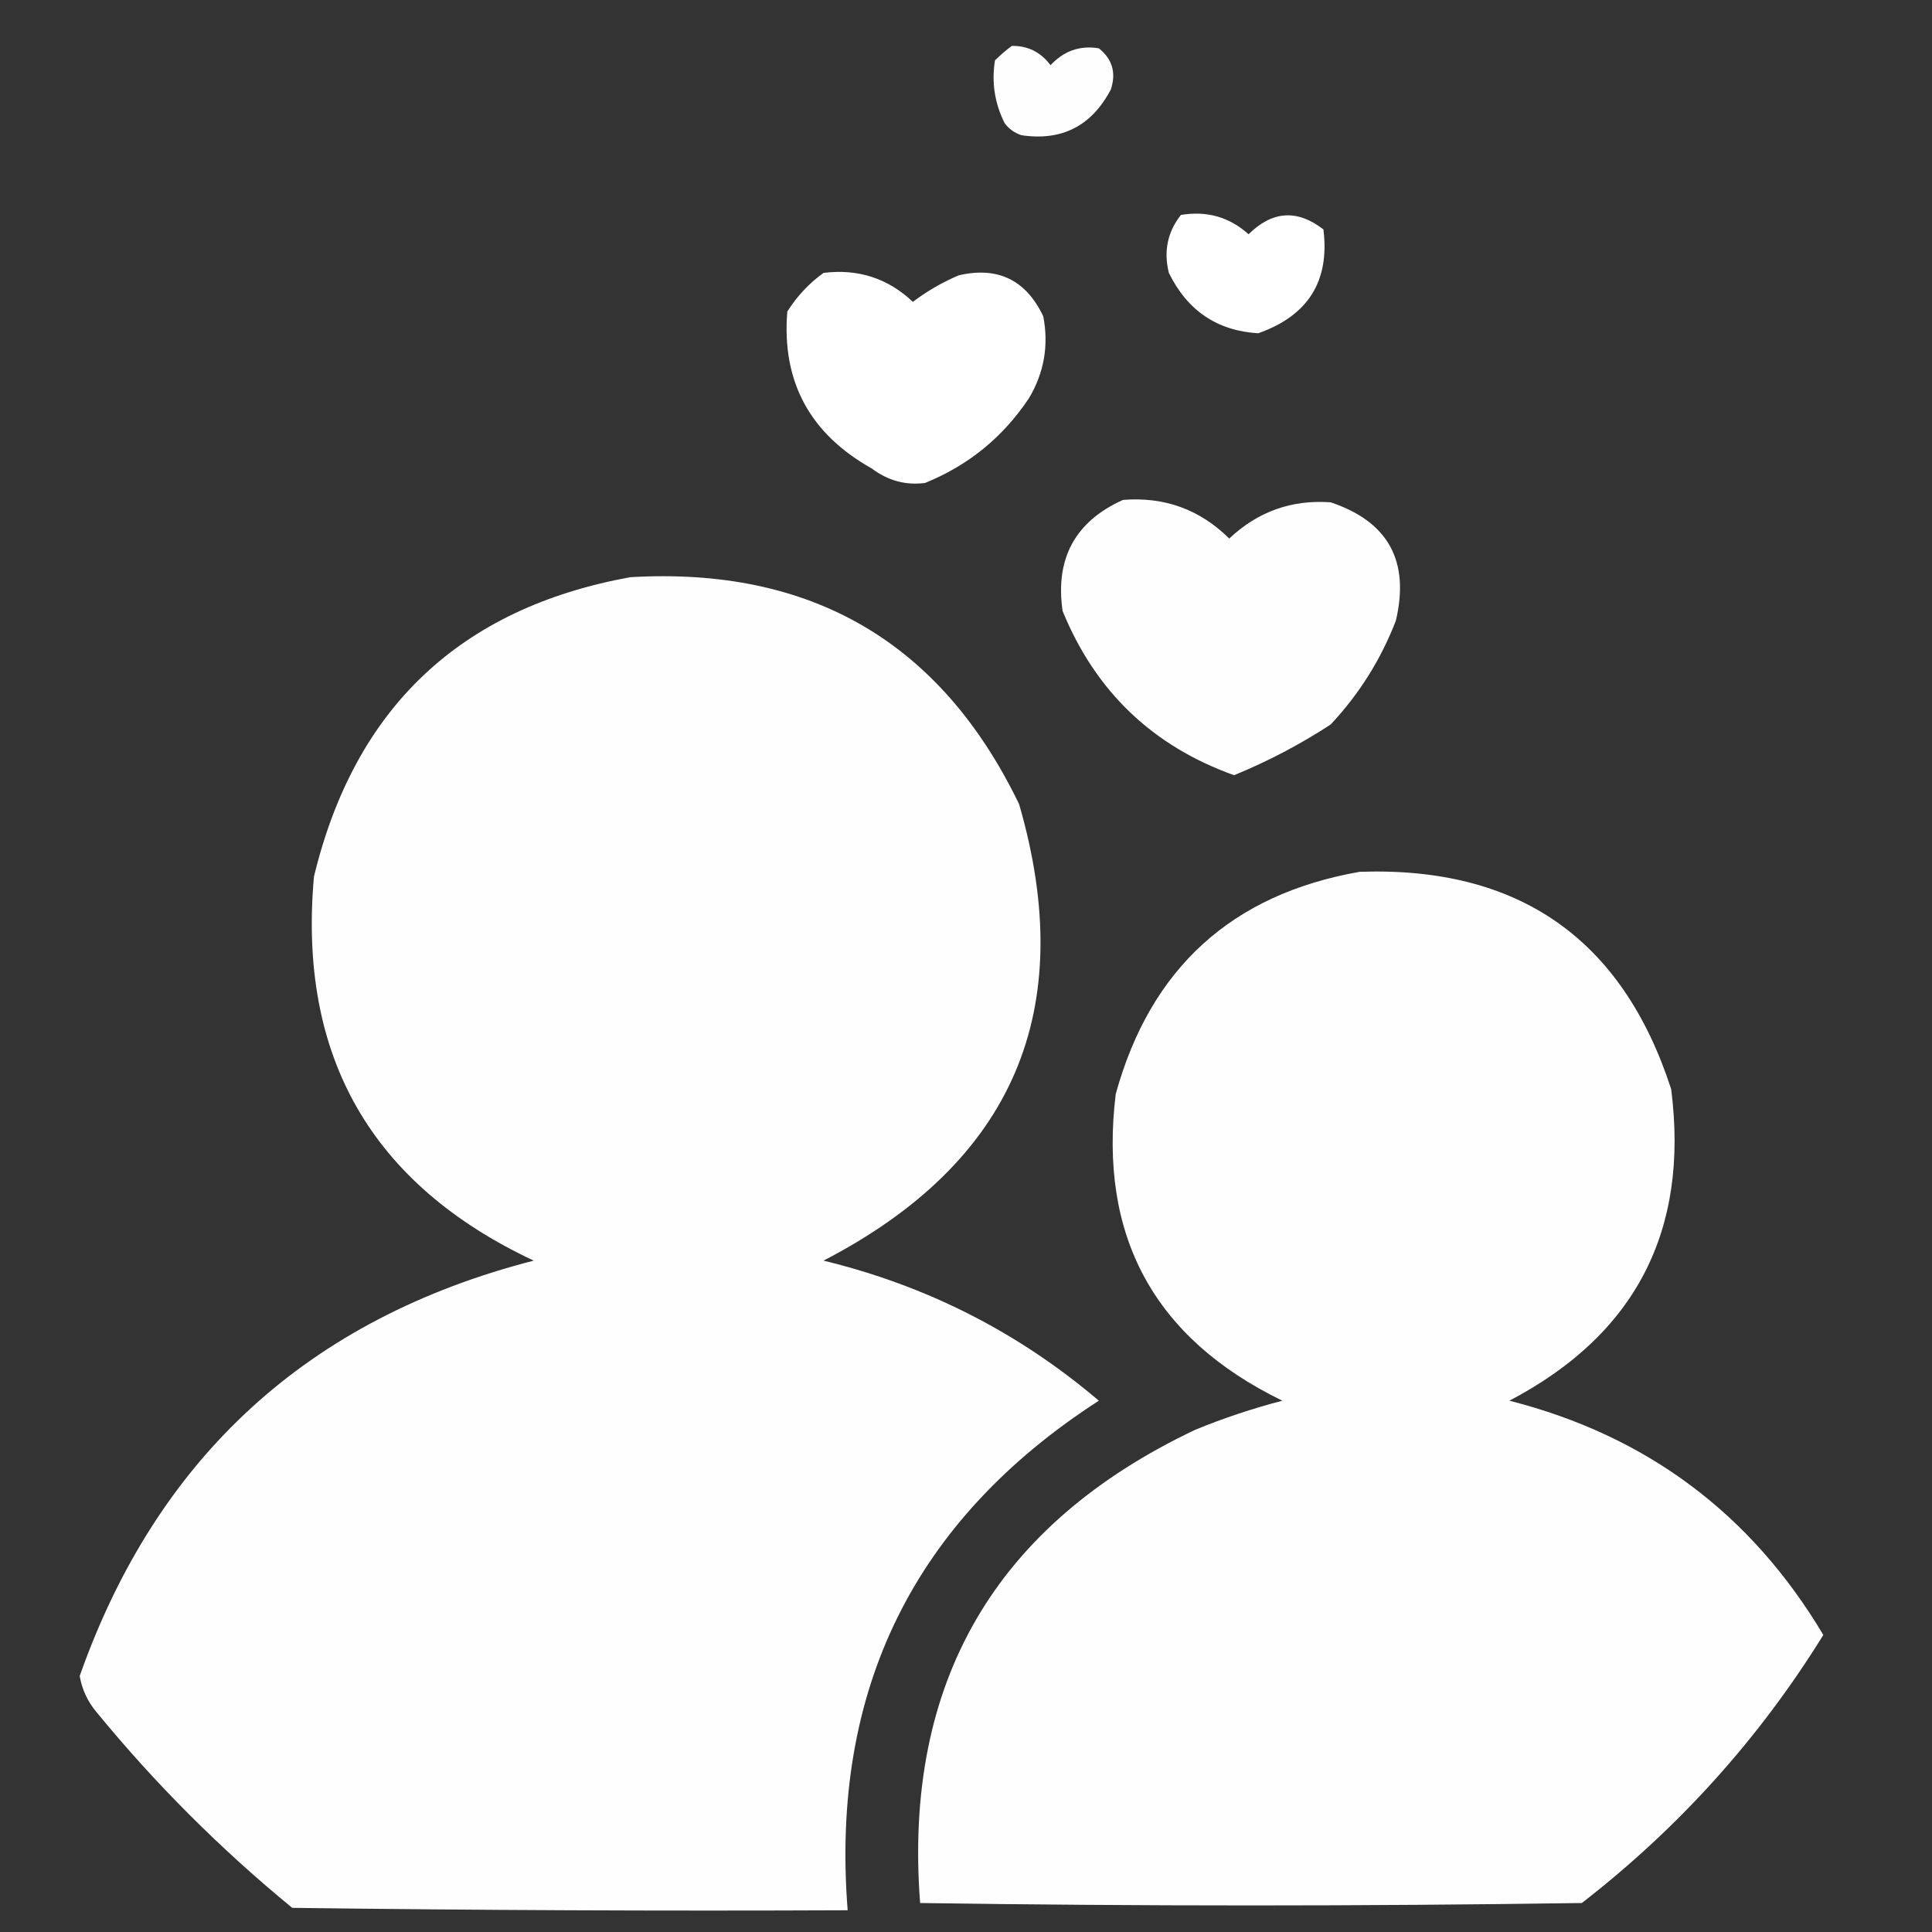 <?xml version="1.0" encoding="UTF-8"?>
<!DOCTYPE svg PUBLIC "-//W3C//DTD SVG 1.1//EN" "http://www.w3.org/Graphics/SVG/1.1/DTD/svg11.dtd">
<svg xmlns="http://www.w3.org/2000/svg" version="1.1" width="400px" height="400px" style="shape-rendering:geometricPrecision; text-rendering:geometricPrecision; image-rendering:optimizeQuality; fill-rule:evenodd; clip-rule:evenodd" xmlns:xlink="http://www.w3.org/1999/xlink">
<rect width="100%" height="100%" fill="#333333" stroke="none"/>
<g><path style="opacity:1" fill="#fefefe" d="M 209.5,9.5 C 212.81,9.461 215.476,10.794 217.5,13.5C 220.27,10.529 223.603,9.362 227.5,10C 230.29,12.21 231.123,15.044 230,18.5C 226.034,26.066 219.867,29.233 211.5,28C 210.069,27.535 208.903,26.701 208,25.5C 205.934,21.372 205.268,17.039 206,12.5C 207.145,11.364 208.312,10.364 209.5,9.5 Z"/></g>
<g><path style="opacity:1" fill="#fefffe" d="M 244.5,44.5 C 249.883,43.605 254.549,44.938 258.5,48.5C 263.423,43.637 268.589,43.303 274,47.5C 275.335,58.193 270.835,65.36 260.5,69C 252.006,68.488 245.839,64.322 242,56.5C 240.888,52.019 241.721,48.019 244.5,44.5 Z"/></g>
<g><path style="opacity:1" fill="#fefffe" d="M 170.5,56.5 C 177.668,55.612 183.835,57.612 189,62.5C 191.905,60.295 195.072,58.461 198.5,57C 206.59,55.128 212.423,57.961 216,65.5C 217.162,71.557 216.162,77.223 213,82.5C 207.623,90.545 200.456,96.378 191.5,100C 187.486,100.505 183.819,99.505 180.5,97C 167.656,89.805 161.822,78.971 163,64.5C 165.028,61.308 167.528,58.641 170.5,56.5 Z"/></g>
<g><path style="opacity:1" fill="#fefefe" d="M 232.5,103.5 C 241.092,102.813 248.426,105.48 254.5,111.5C 260.433,105.912 267.433,103.412 275.5,104C 287.411,107.982 291.911,116.149 289,128.5C 285.888,136.56 281.388,143.727 275.5,150C 269.204,154.11 262.538,157.61 255.5,160.5C 238.625,154.459 226.792,143.126 220,126.5C 218.433,115.629 222.6,107.963 232.5,103.5 Z"/></g>
<g><path style="opacity:1" fill="#fefefe" d="M 130.5,119.5 C 167.977,117.31 194.81,132.977 211,166.5C 223.353,209.114 209.853,240.614 170.5,261C 191.893,266.196 210.893,275.862 227.5,290C 189.23,314.707 171.897,349.874 175.5,395.5C 137.165,395.667 98.832,395.5 60.5,395C 45.667,382.833 32.167,369.333 20,354.5C 18.16,352.319 16.993,349.819 16.5,347C 32.5,301.67 63.834,273.003 110.5,261C 76.842,245.193 61.675,218.693 65,181.5C 73.43,146.568 95.263,125.901 130.5,119.5 Z"/></g>
<g><path style="opacity:1" fill="#fefefe" d="M 281.5,180.5 C 314.404,179.354 335.904,194.354 346,225.5C 349.749,254.837 338.583,276.337 312.5,290C 340.881,297.22 362.548,313.387 377.5,338.5C 364.235,359.938 347.569,378.438 327.5,394C 281.833,394.667 236.167,394.667 190.5,394C 187.001,348.34 206.001,315.674 247.5,296C 253.363,293.601 259.363,291.601 265.5,290C 238.927,277.078 227.427,255.911 231,226.5C 238.186,200.477 255.02,185.143 281.5,180.5 Z"/></g>
</svg>
